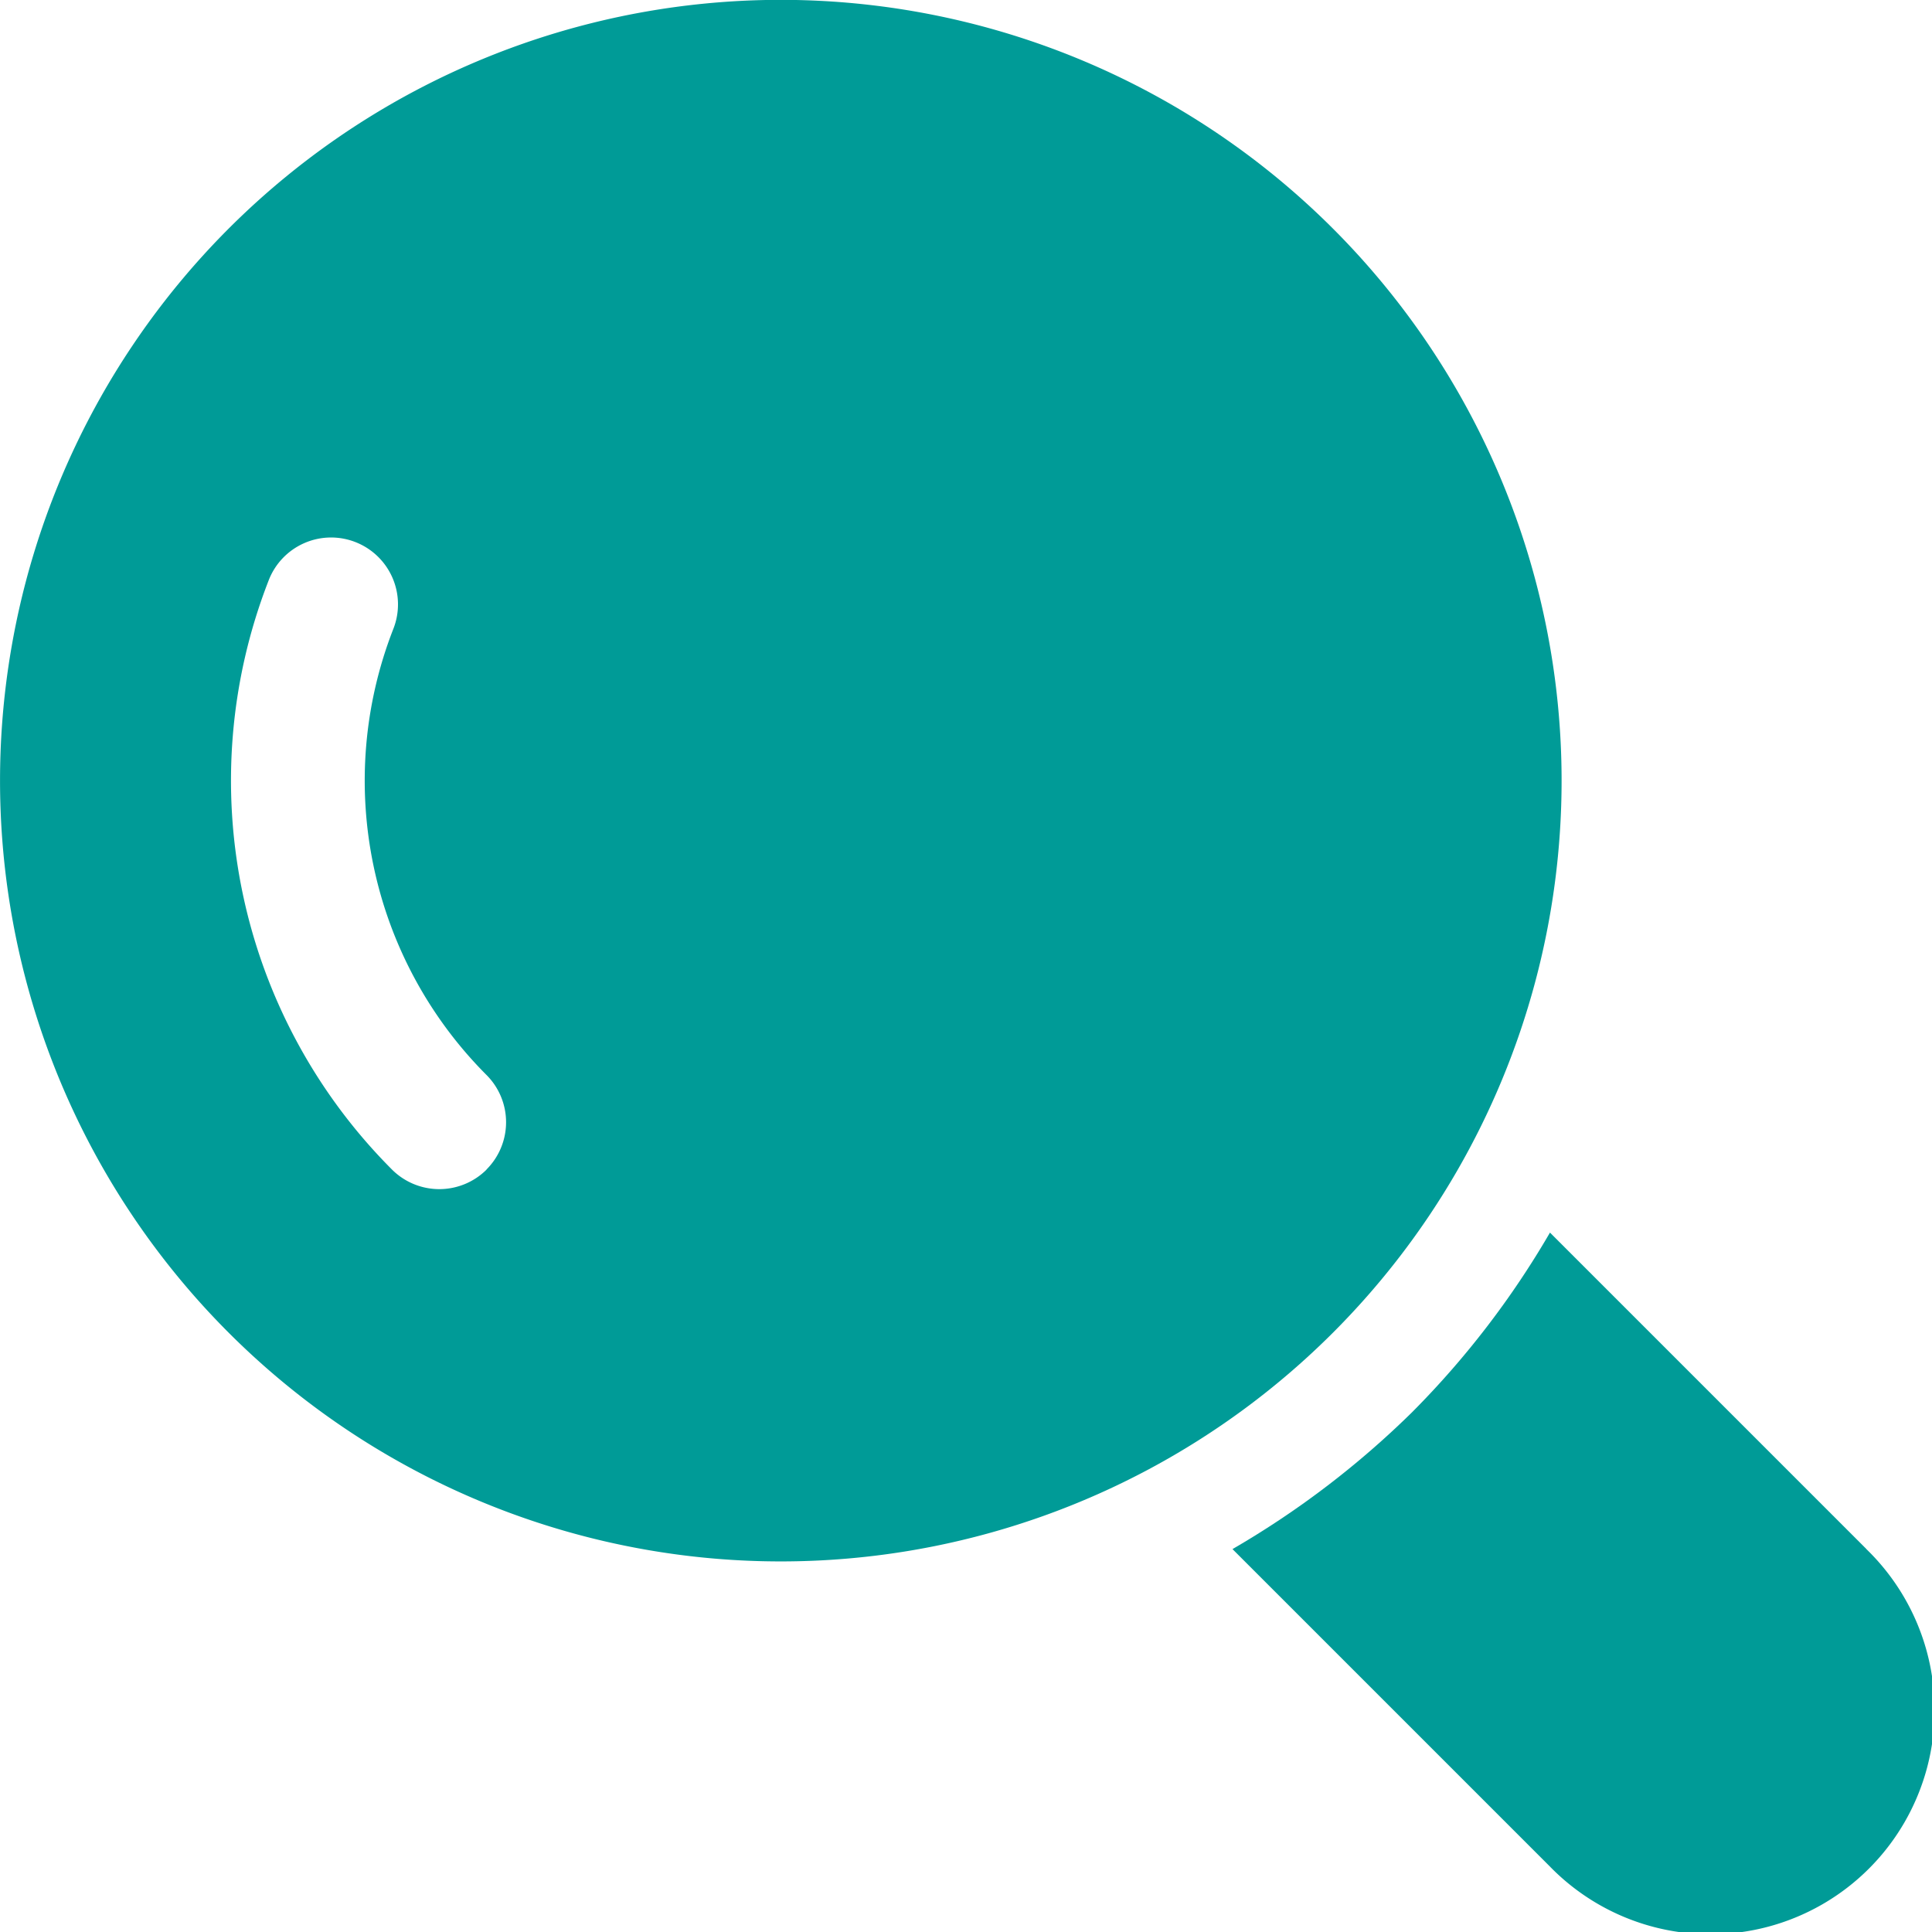 <svg xmlns="http://www.w3.org/2000/svg" width="35.496" height="35.5" viewBox="0 0 35.496 35.5"><path d="M27.491,7.2a14.345,14.345,0,1,0,0,20.287,14.345,14.345,0,0,0,0-20.287ZM11.942,24.489a1.23,1.23,0,0,1-1.738,0A10.114,10.114,0,0,1,7.934,13.675a1.229,1.229,0,1,1,2.291.89,7.655,7.655,0,0,0,1.715,8.186,1.228,1.228,0,0,1,0,1.737Z" transform="translate(-3.002 -3.001)" fill="#009b97"></path><path d="M31.227,25.395l-5.809-5.809a16.217,16.217,0,0,1-2.533,3.3,16.485,16.485,0,0,1-3.3,2.515l5.827,5.827a4.118,4.118,0,1,0,5.817-5.829Z" transform="translate(3.059 3.06)" fill="#009b97"></path></svg>